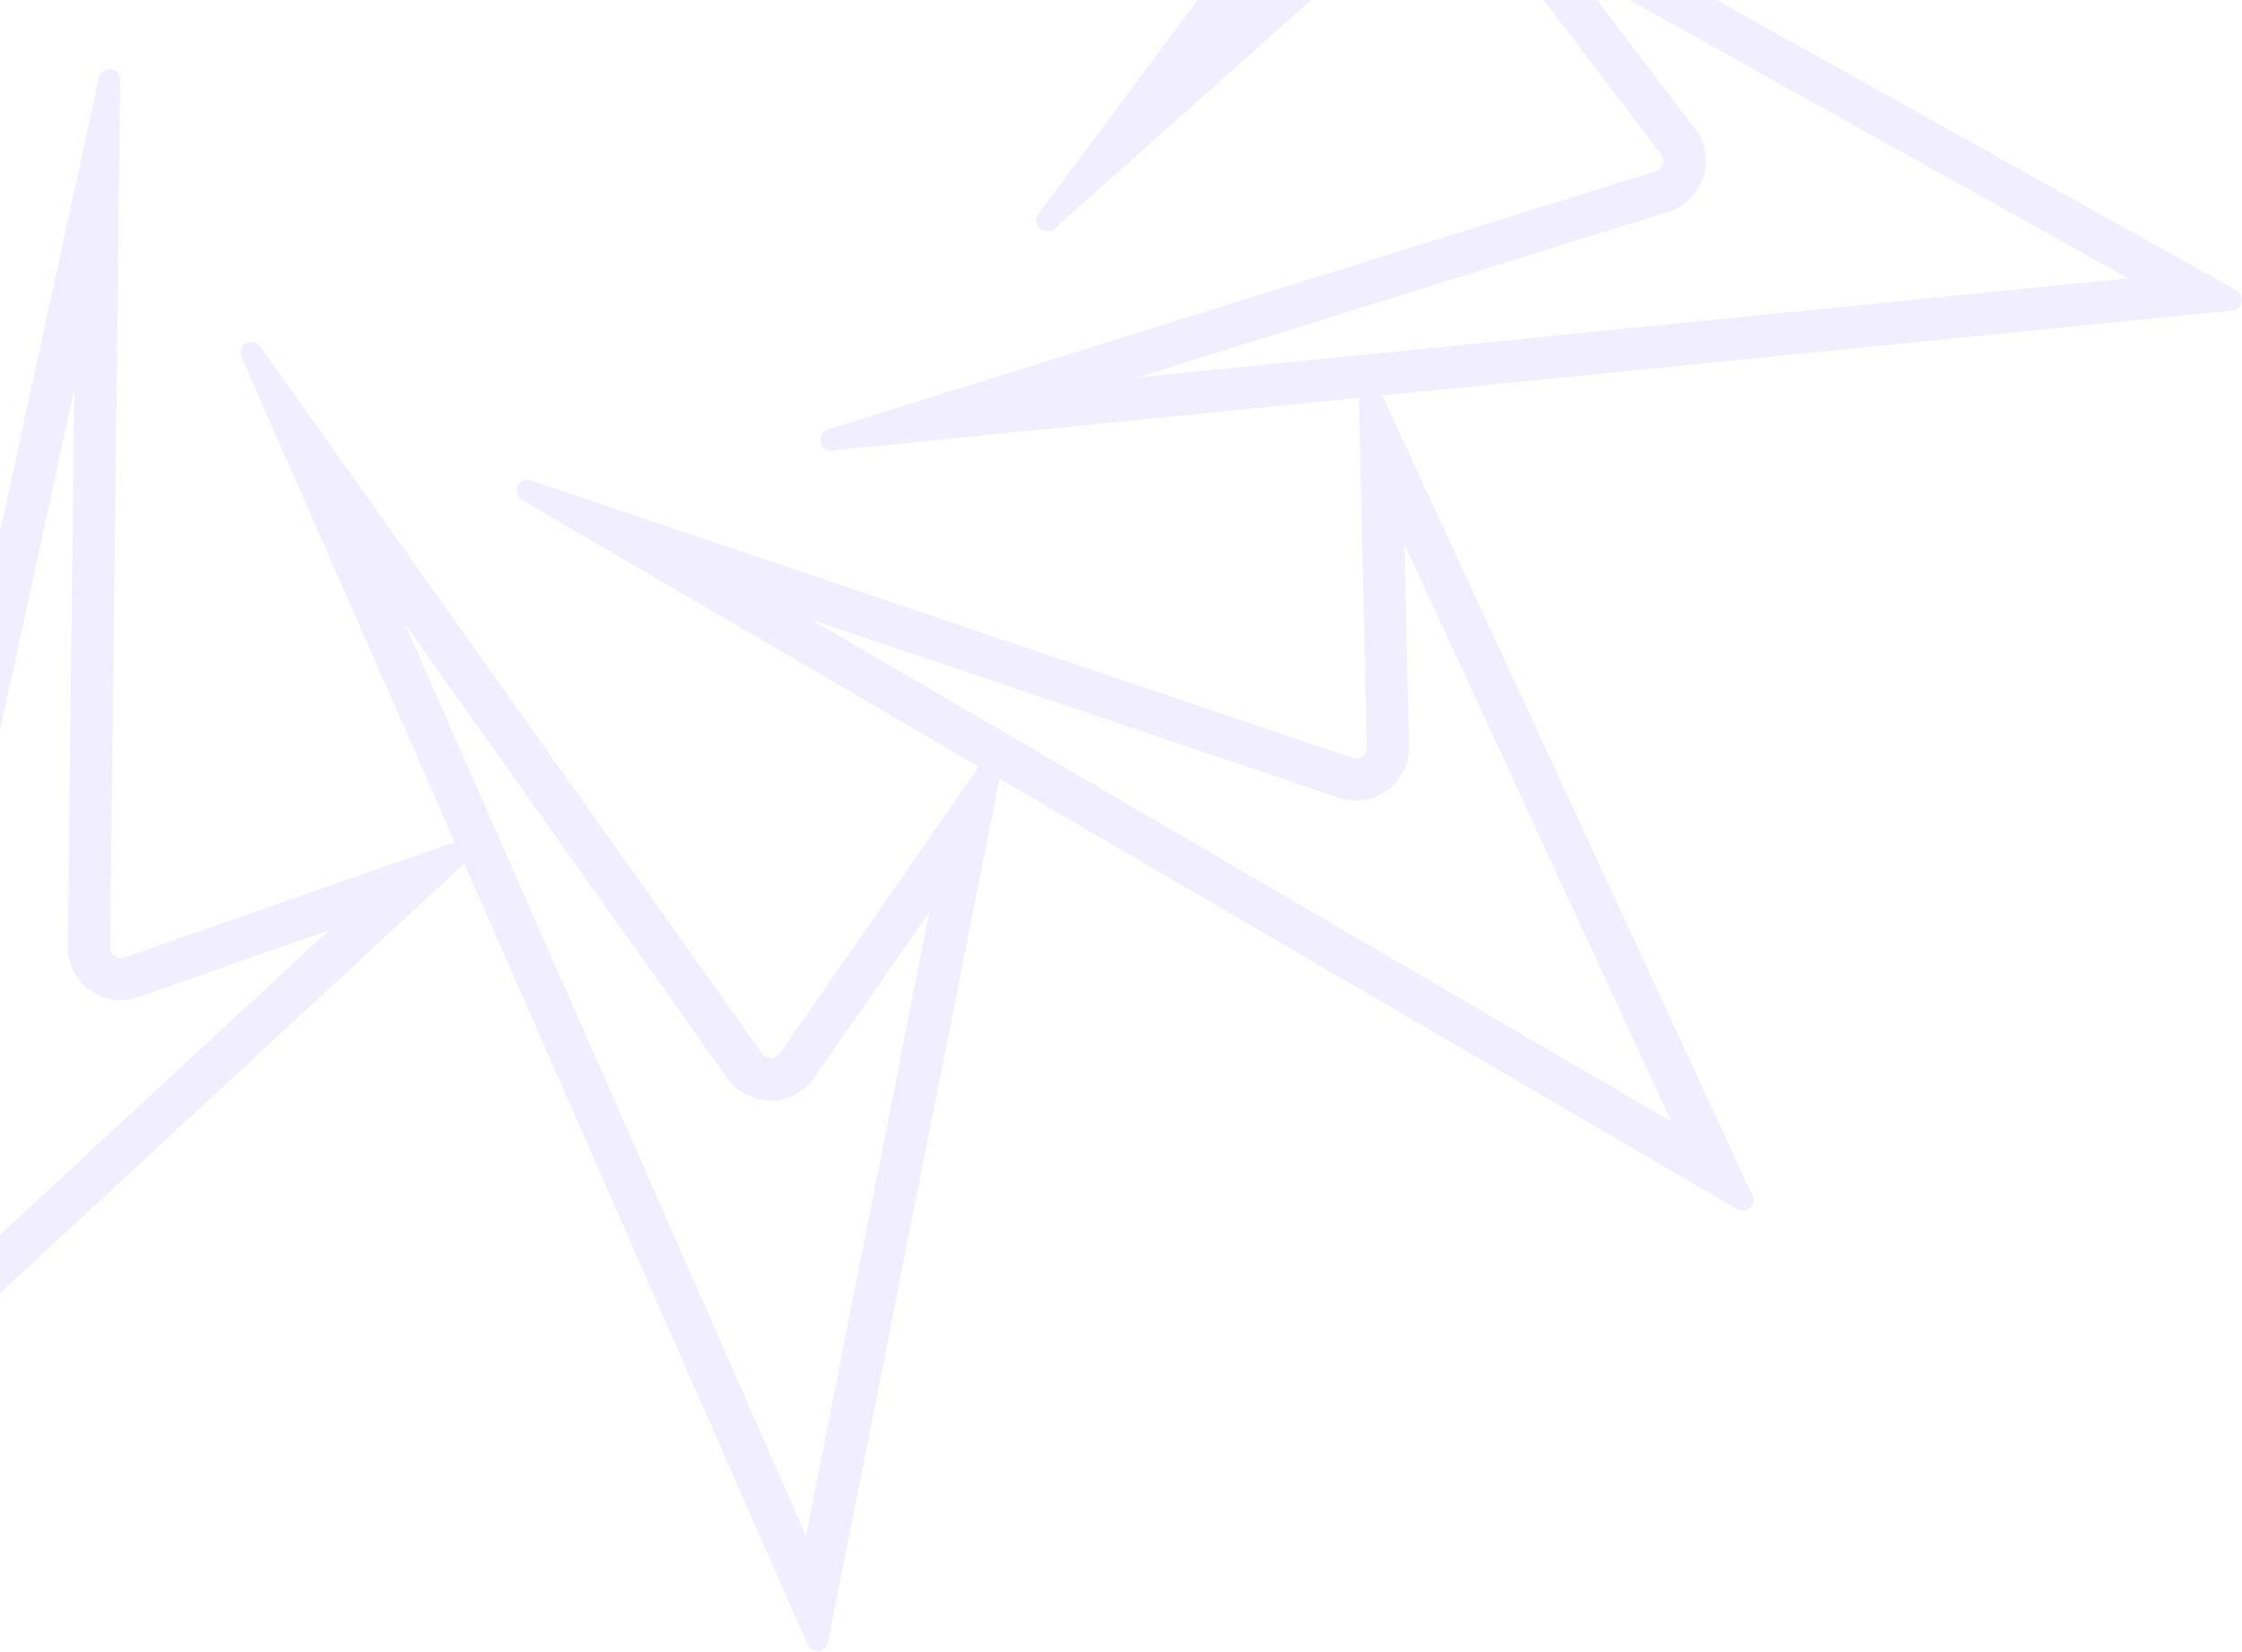 <?xml version="1.0" encoding="UTF-8"?>
<svg xmlns="http://www.w3.org/2000/svg" width="749" height="552" viewBox="0 0 749 552" fill="none">
  <g opacity="0.2" clip-path="url(#clip0_997_4055)">
    <path d="M420.043 -3.103L668.634 -224.532L457.434 -199.354L522.135 -179.96C527.652 -178.327 532.079 -174.04 533.85 -168.528C535.689 -163.016 534.667 -157.028 531.262 -152.4L420.043 -3.103ZM349.825 77.262C347.169 77.262 344.921 74.132 346.896 71.478L519.956 -160.77C521.454 -162.744 520.501 -165.67 518.117 -166.35L404.991 -200.306C401.246 -201.463 401.722 -206.839 405.604 -207.315L700.303 -242.496C700.303 -242.496 700.644 -242.496 700.78 -242.496C703.981 -242.496 705.684 -238.413 703.164 -236.168L352.277 76.377C351.527 77.058 350.71 77.33 349.893 77.33L349.825 77.262Z" fill="#B6A8FE"></path>
    <path d="M379.587 126.121L710.995 92.981L525.336 -10.656L566.268 43.034C569.742 47.661 570.831 53.649 569.06 59.161C567.29 64.673 562.931 68.96 557.414 70.729L379.587 126.189M277.562 150.55C273.612 150.55 272.523 144.766 276.541 143.473L553.192 57.188C555.575 56.439 556.529 53.581 554.962 51.54L483.382 -42.367C481.407 -44.953 483.518 -48.151 486.242 -48.151C486.787 -48.151 487.4 -48.015 488.013 -47.675L747.092 96.996C750.157 98.697 749.203 103.392 745.662 103.733L277.903 150.482C277.903 150.482 277.631 150.482 277.494 150.482L277.562 150.55Z" fill="#B6A8FE"></path>
    <path d="M558.438 374.769L469.217 181.852L470.716 249.288C470.852 254.119 469.013 258.61 465.676 262.081C462.339 265.483 457.707 267.457 453.008 267.457C451.101 267.457 449.194 267.116 447.355 266.504L270.89 206.962L558.506 374.769M582.139 404.369C581.526 404.369 580.913 404.233 580.3 403.893L174.382 167.017C171.045 165.044 172.748 160.281 176.085 160.281C176.494 160.281 176.902 160.349 177.311 160.485L451.85 253.166C452.259 253.303 452.599 253.371 453.008 253.371C454.983 253.371 456.686 251.805 456.618 249.696L453.961 131.7C453.961 129.387 455.732 128.026 457.639 128.026C458.933 128.026 460.227 128.706 460.84 130.135L585.408 399.334C586.566 401.92 584.591 404.438 582.139 404.438V404.369Z" fill="#B6A8FE"></path>
    <path d="M269.255 513.042L310.527 304.543L272.047 360.002C268.71 364.765 263.261 367.623 257.472 367.623C251.683 367.623 246.302 364.833 242.965 360.138L135.22 208.323L269.255 513.042ZM273.068 551.558C271.774 551.558 270.412 550.877 269.799 549.38L80.734 119.384C79.508 116.662 81.756 114.28 84.14 114.28C85.161 114.28 86.251 114.756 87 115.845L254.611 352.04C255.361 353.061 256.45 353.537 257.54 353.537C258.63 353.537 259.788 352.993 260.537 351.972L327.827 254.936C328.576 253.847 329.665 253.371 330.755 253.371C332.798 253.371 334.842 255.14 334.365 257.658L276.61 548.632C276.269 550.537 274.635 551.558 273.068 551.558Z" fill="#B6A8FE"></path>
    <path d="M-46.081 455.133L109.952 310.735L46.204 333.055C44.297 333.735 42.322 334.075 40.346 334.075C35.647 334.075 31.016 332.17 27.747 328.836C24.409 325.433 22.57 320.942 22.639 316.179L24.818 130.067L-46.013 455.201M-63.38 489.293C-65.492 489.293 -67.467 487.388 -66.922 484.938L33.059 26.021C33.468 24.116 35.034 23.163 36.532 23.163C38.371 23.163 40.21 24.456 40.142 26.838L36.805 316.383C36.805 318.492 38.508 320.058 40.415 320.058C40.823 320.058 41.232 320.058 41.641 319.853L153.132 280.862C153.54 280.726 154.017 280.658 154.358 280.658C157.354 280.658 159.261 284.604 156.741 286.918L-60.997 488.409C-61.746 489.089 -62.563 489.361 -63.449 489.361L-63.38 489.293Z" fill="#B6A8FE"></path>
    <path d="M-267.157 223.089L-55.957 197.911L-120.658 178.518C-126.175 176.885 -130.602 172.598 -132.373 167.086C-134.212 161.574 -133.19 155.586 -129.785 150.958L-18.566 1.661L-267.157 223.089ZM-299.235 241.122C-302.436 241.122 -304.139 237.039 -301.619 234.794L49.269 -77.752C50.018 -78.432 50.835 -78.704 51.652 -78.704C54.308 -78.704 56.556 -75.574 54.581 -72.92L-118.479 159.328C-119.977 161.302 -119.024 164.228 -116.64 164.908L-3.514 198.864C0.231 200.021 -0.245 205.397 -4.127 205.873L-298.826 241.054C-298.826 241.054 -299.167 241.054 -299.303 241.054L-299.235 241.122Z" fill="#B6A8FE"></path>
    <path d="M-123.793 9.214L-164.725 -44.476C-168.198 -49.103 -169.288 -55.092 -167.517 -60.604C-165.747 -66.115 -161.388 -70.403 -155.871 -72.172L21.956 -127.631L-309.452 -94.492L-123.793 9.146M-84.699 46.64C-85.244 46.64 -85.857 46.504 -86.47 46.164L-345.617 -98.438C-348.682 -100.14 -347.728 -104.835 -344.187 -105.175L123.572 -151.924C123.572 -151.924 123.844 -151.924 123.981 -151.924C127.931 -151.924 129.021 -146.14 125.002 -144.847L-151.648 -58.562C-154.032 -57.814 -154.986 -54.956 -153.419 -52.914L-81.839 40.992C-79.864 43.578 -81.975 46.776 -84.699 46.776V46.64Z" fill="#B6A8FE"></path>
  </g>
  <defs>
    <clipPath id="clip0_997_4055">
      <rect width="749" height="552" fill="white" transform="matrix(1 0 0 -1 0 552)"></rect>
    </clipPath>
  </defs>
</svg>
